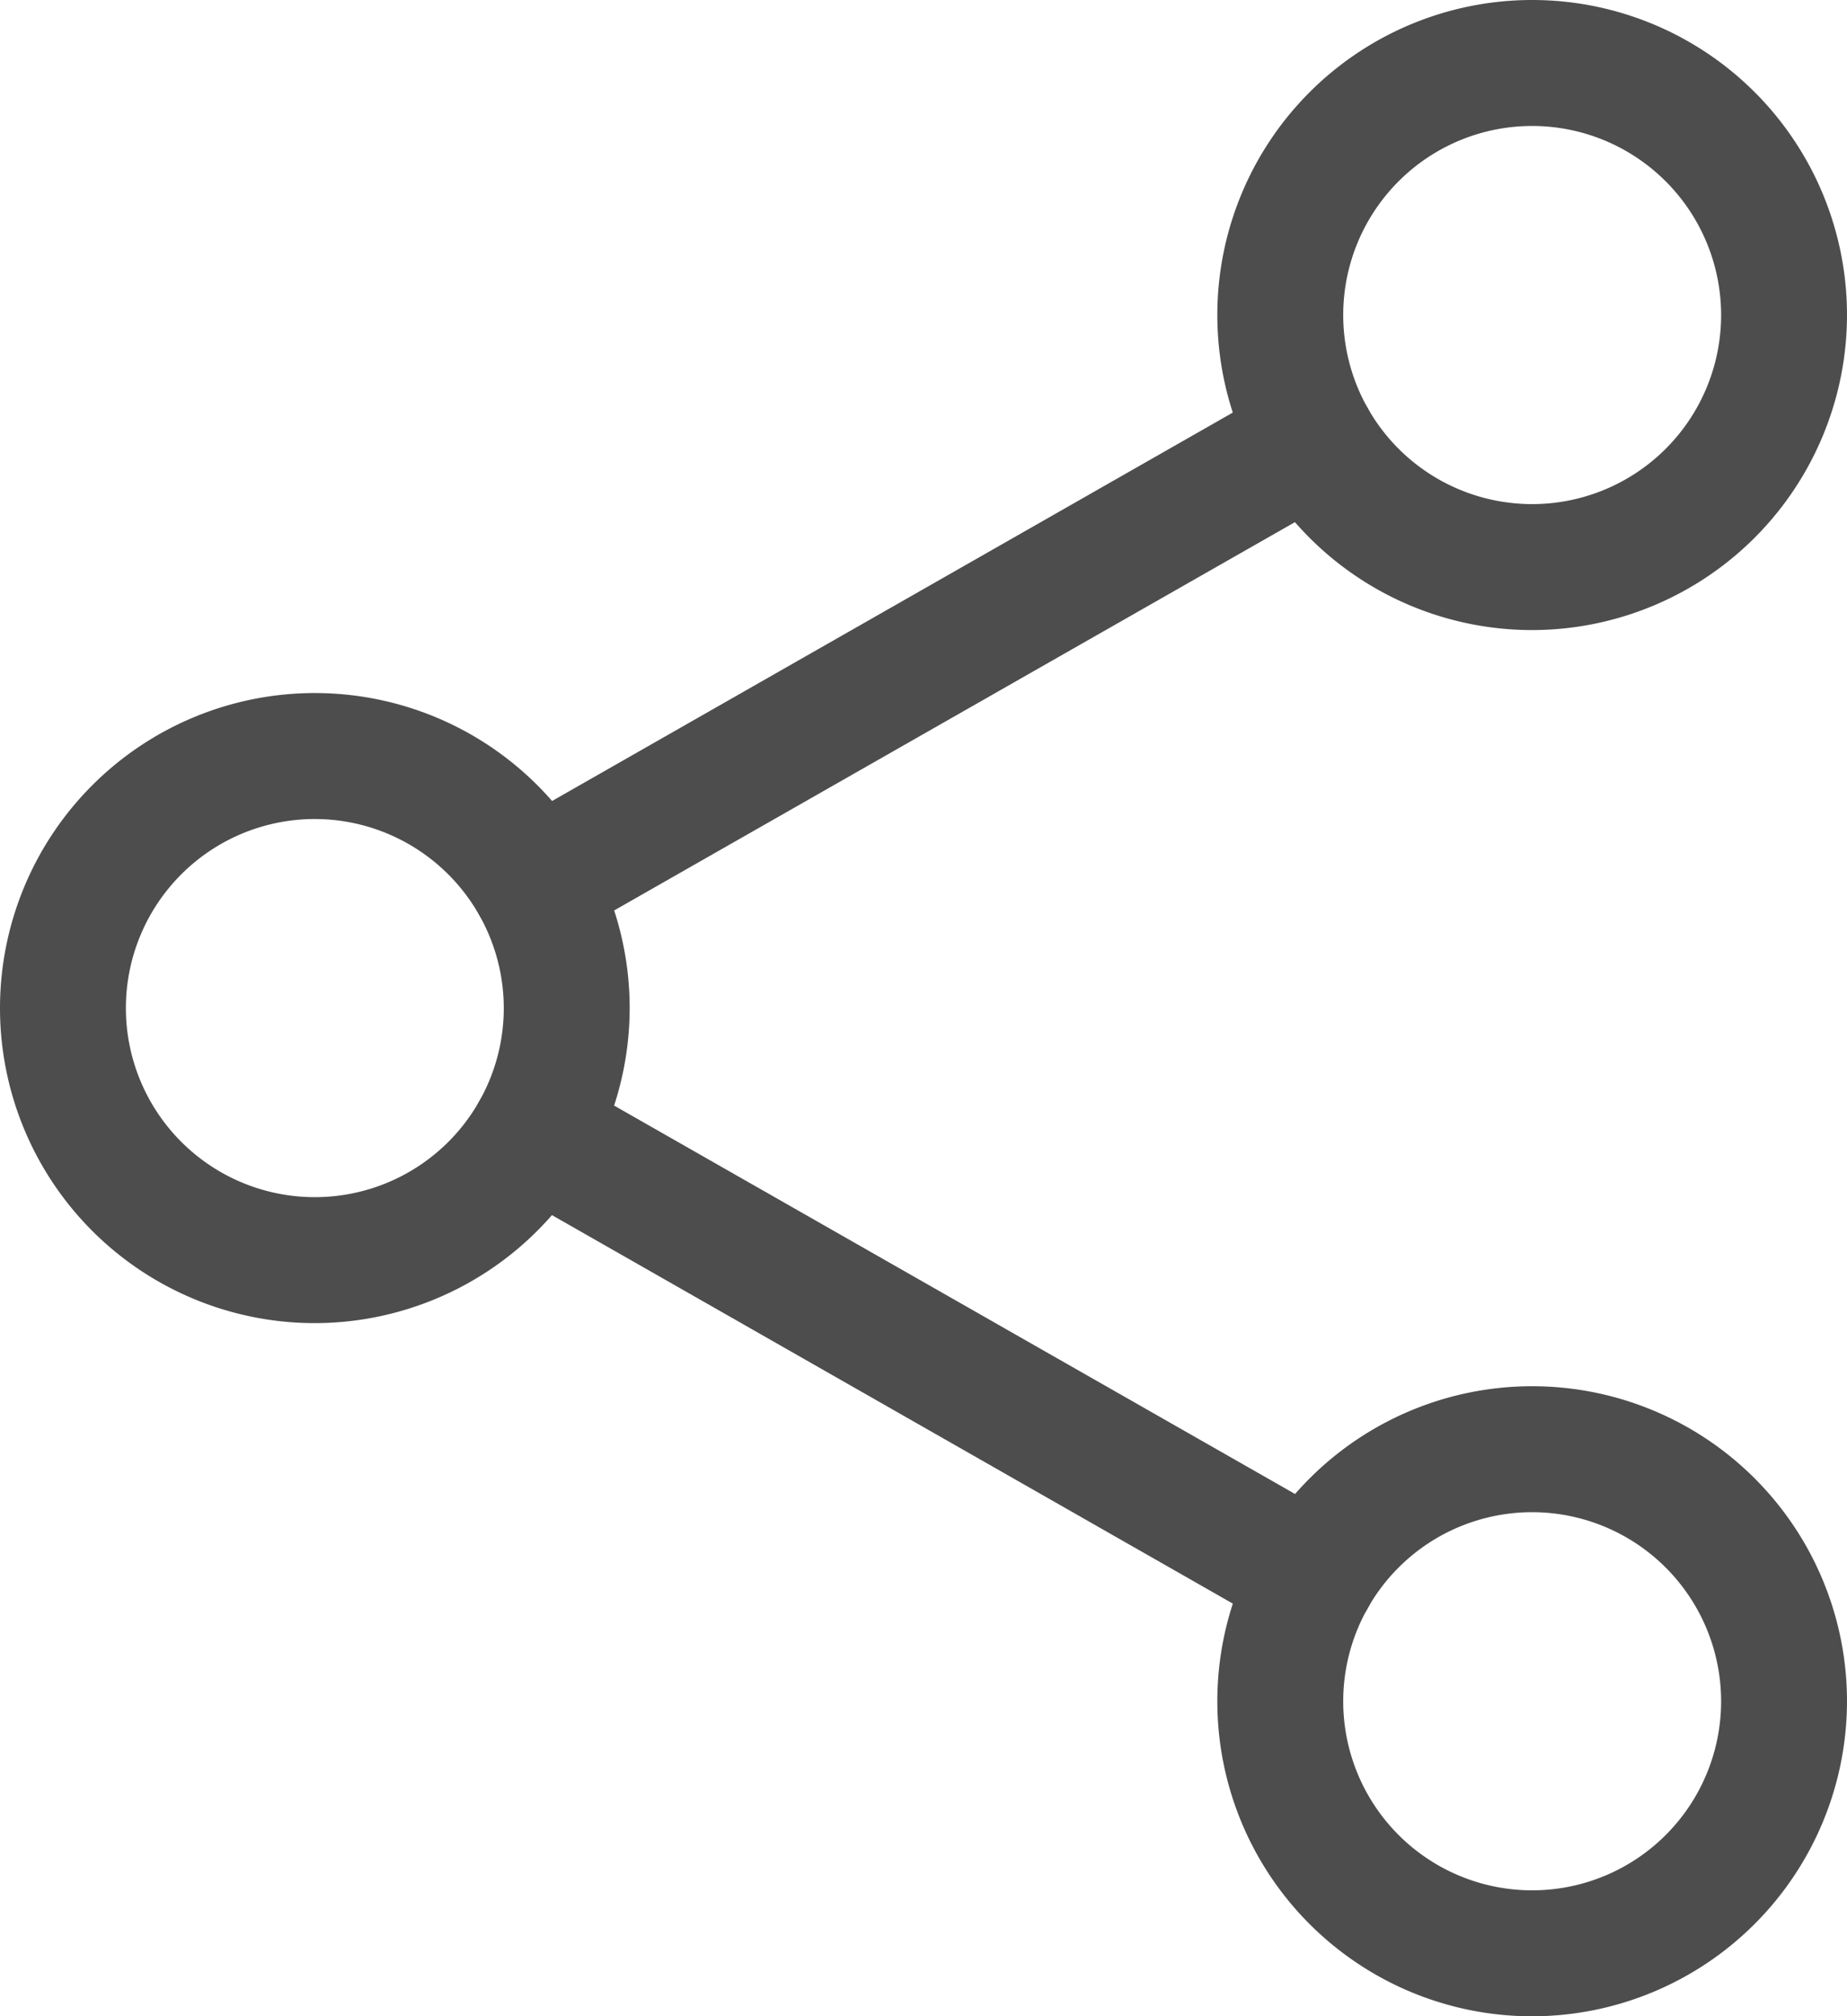<svg xmlns="http://www.w3.org/2000/svg" width="15.435" height="16.839" viewBox="0 0 15.435 16.839"><path d="M311.963,5.262a2.631,2.631,0,1,1,2.631-2.631A2.634,2.634,0,0,1,311.963,5.262Zm0-4.21a1.579,1.579,0,1,0,1.579,1.579A1.58,1.58,0,0,0,311.963,1.052Zm0,0" transform="translate(-299.159)" fill="#4d4d4d"/><path d="M311.963,357.262a2.631,2.631,0,1,1,2.631-2.631A2.634,2.634,0,0,1,311.963,357.262Zm0-4.21a1.579,1.579,0,1,0,1.579,1.579A1.58,1.58,0,0,0,311.963,353.052Zm0,0" transform="translate(-299.159 -340.423)" fill="#4d4d4d"/><path d="M2.631,181.262a2.631,2.631,0,1,1,2.631-2.631A2.634,2.634,0,0,1,2.631,181.262Zm0-4.21a1.579,1.579,0,1,0,1.579,1.579A1.581,1.581,0,0,0,2.631,177.052Zm0,0" transform="translate(0 -170.212)" fill="#4d4d4d"/><path d="M120.216,100.324a.526.526,0,0,1-.261-.983l6.51-3.712a.526.526,0,0,1,.521.914l-6.51,3.711a.527.527,0,0,1-.26.069Zm0,0" transform="translate(-115.753 -92.417)" fill="#4d4d4d"/><path d="M126.746,276.313a.522.522,0,0,1-.26-.069l-6.51-3.712a.526.526,0,0,1,.521-.914l6.51,3.711a.526.526,0,0,1-.261.984Zm0,0" transform="translate(-115.774 -262.618)" fill="#4d4d4d"/></svg>
